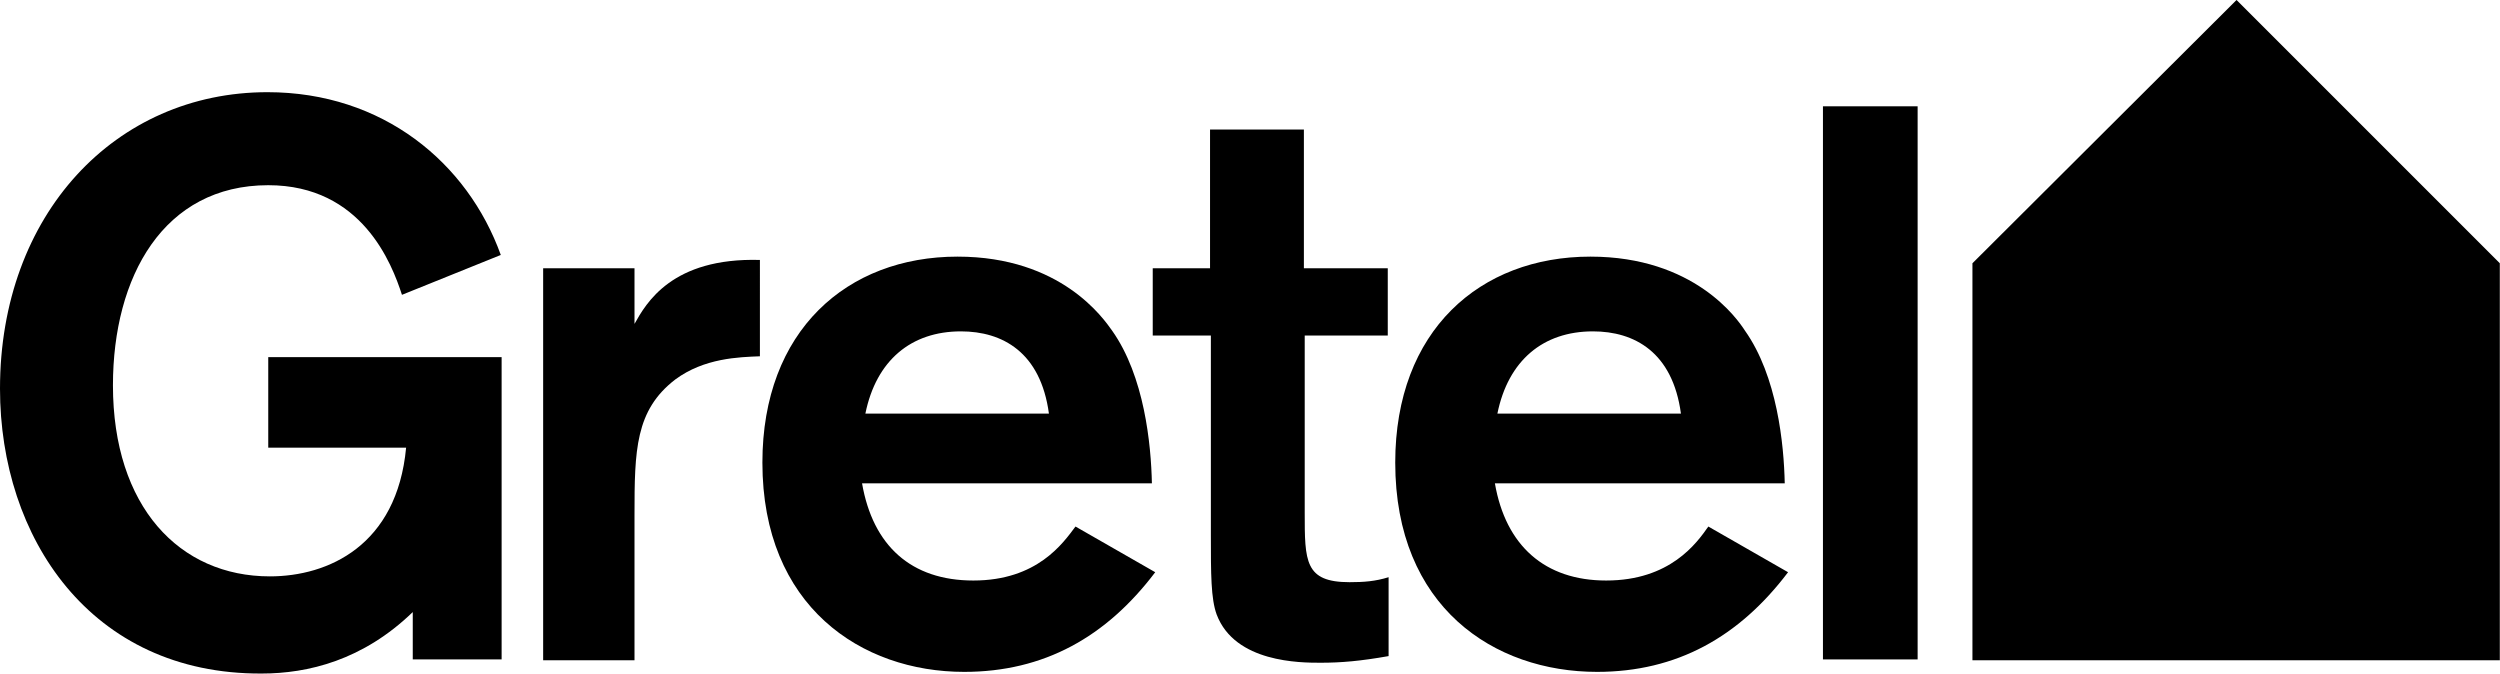 <?xml version="1.0" encoding="UTF-8" standalone="no"?>
<!-- Generator: Adobe Illustrator 22.0.1, SVG Export Plug-In . SVG Version: 6.00 Build 0)  -->

<svg
   xmlns:dc="http://purl.org/dc/elements/1.1/"
   xmlns:cc="http://creativecommons.org/ns#"
   xmlns:rdf="http://www.w3.org/1999/02/22-rdf-syntax-ns#"
   xmlns:svg="http://www.w3.org/2000/svg"
   xmlns="http://www.w3.org/2000/svg"
   xmlns:sodipodi="http://sodipodi.sourceforge.net/DTD/sodipodi-0.dtd"
   xmlns:inkscape="http://www.inkscape.org/namespaces/inkscape"
   version="1.1"
   id="Layer_1"
   x="0px"
   y="0px"
   viewBox="0 0 1000 269.437"
   xml:space="preserve"
   sodipodi:docname="gretel-logo.svg"
   width="1000"
   height="269.437"
   inkscape:version="0.92.4 (5da689c313, 2019-01-14)"><defs
   id="defs21" /><sodipodi:namedview
   pagecolor="#ffffff"
   bordercolor="#111111"
   borderopacity="1"
   objecttolerance="10"
   gridtolerance="10"
   guidetolerance="10"
   inkscape:pageopacity="0"
   inkscape:pageshadow="2"
   inkscape:window-width="1920"
   inkscape:window-height="1017"
   id="namedview19"
   showgrid="false"
   fit-margin-top="0"
   fit-margin-left="0"
   fit-margin-right="0"
   fit-margin-bottom="0"
   inkscape:zoom="0.77758254"
   inkscape:cx="597.67057"
   inkscape:cy="-0.23211973"
   inkscape:window-x="1912"
   inkscape:window-y="-8"
   inkscape:window-maximized="1"
   inkscape:current-layer="Layer_1" />
<g
   id="g16"
   transform="scale(3.322)">
	<polygon
   points="301,79.5 301,31.7 269.3,0 237.5,31.7 237.5,79.5 "
   id="polygon2" />
	<path
   d="M 60.4,43 V 79.4 H 49.7 v -5.7 c -6,5.8 -12.6,7.4 -18.2,7.4 C 10.9,81.2 0,64.7 0,46.8 0,25.8 13.9,11.1 32.2,11.1 c 13.9,0 24.1,8.5 28.1,19.6 L 48.4,35.5 C 47.2,31.8 43.6,22.3 32.3,22.3 c -12.6,0 -18.7,11 -18.7,24.1 0,14.6 8,23 18.9,23 7,0 15.3,-3.7 16.4,-15.5 H 32.3 V 43 Z"
   id="path4"
   inkscape:connector-curvature="0" />
	<path
   d="M 76.4,32.3 V 39 c 1.4,-2.5 4.5,-8 15.1,-7.7 V 42.9 C 89,43 84.8,43.1 81.3,45.7 76.5,49.4 76.4,54.2 76.4,62 v 17.5 h -11 V 32.3 Z"
   id="path6"
   inkscape:connector-curvature="0" />
	<path
   d="m 139.1,68.9 c -5.9,7.8 -13.4,12 -23,12 -12.4,0 -24.3,-7.9 -24.3,-25.2 0,-15.9 10.2,-24.8 23.5,-24.8 12.5,0 17.6,7.5 18.6,8.9 3.9,5.5 4.7,13.7 4.8,18.4 h -34.9 c 1.3,7.5 5.9,11.7 13.4,11.7 7.7,0 10.8,-4.5 12.3,-6.5 z M 126.3,49.8 c -1,-7.4 -5.6,-9.9 -10.6,-9.9 -6,0 -10.2,3.5 -11.5,9.9 z"
   id="path8"
   inkscape:connector-curvature="0" />
	<path
   d="m 157.1,40.4 v 21.3 c 0,5.9 0,8.4 5.4,8.4 1.7,0 3.1,-0.1 4.7,-0.6 V 79 c -3.4,0.6 -5.7,0.8 -8.2,0.8 -2.4,0 -10.3,0 -12.5,-5.8 -0.7,-1.9 -0.7,-4.9 -0.7,-9.6 v -24 h -7 v -8.1 h 6.9 V 15.6 H 157 v 16.7 h 10.1 v 8.1 c 0,0 -10,0 -10,0 z"
   id="path10"
   inkscape:connector-curvature="0" />
	<path
   d="m 215.3,68.9 c -5.9,7.8 -13.4,12 -23,12 -12.4,0 -24.3,-7.8 -24.3,-25.2 0,-15.9 10.2,-24.8 23.5,-24.8 12.5,0 17.7,7.5 18.6,8.9 3.9,5.5 4.7,13.7 4.8,18.4 H 180 c 1.3,7.5 6,11.7 13.4,11.7 7.7,0 10.9,-4.5 12.3,-6.5 z M 202.4,49.8 c -1,-7.4 -5.6,-9.9 -10.6,-9.9 -6,0 -10.2,3.5 -11.5,9.9 z"
   id="path12"
   inkscape:connector-curvature="0" />
	<path
   d="M 230.9,12.8 V 79.4 H 219.5 V 12.8 Z"
   id="path14"
   inkscape:connector-curvature="0" />
</g>
</svg>